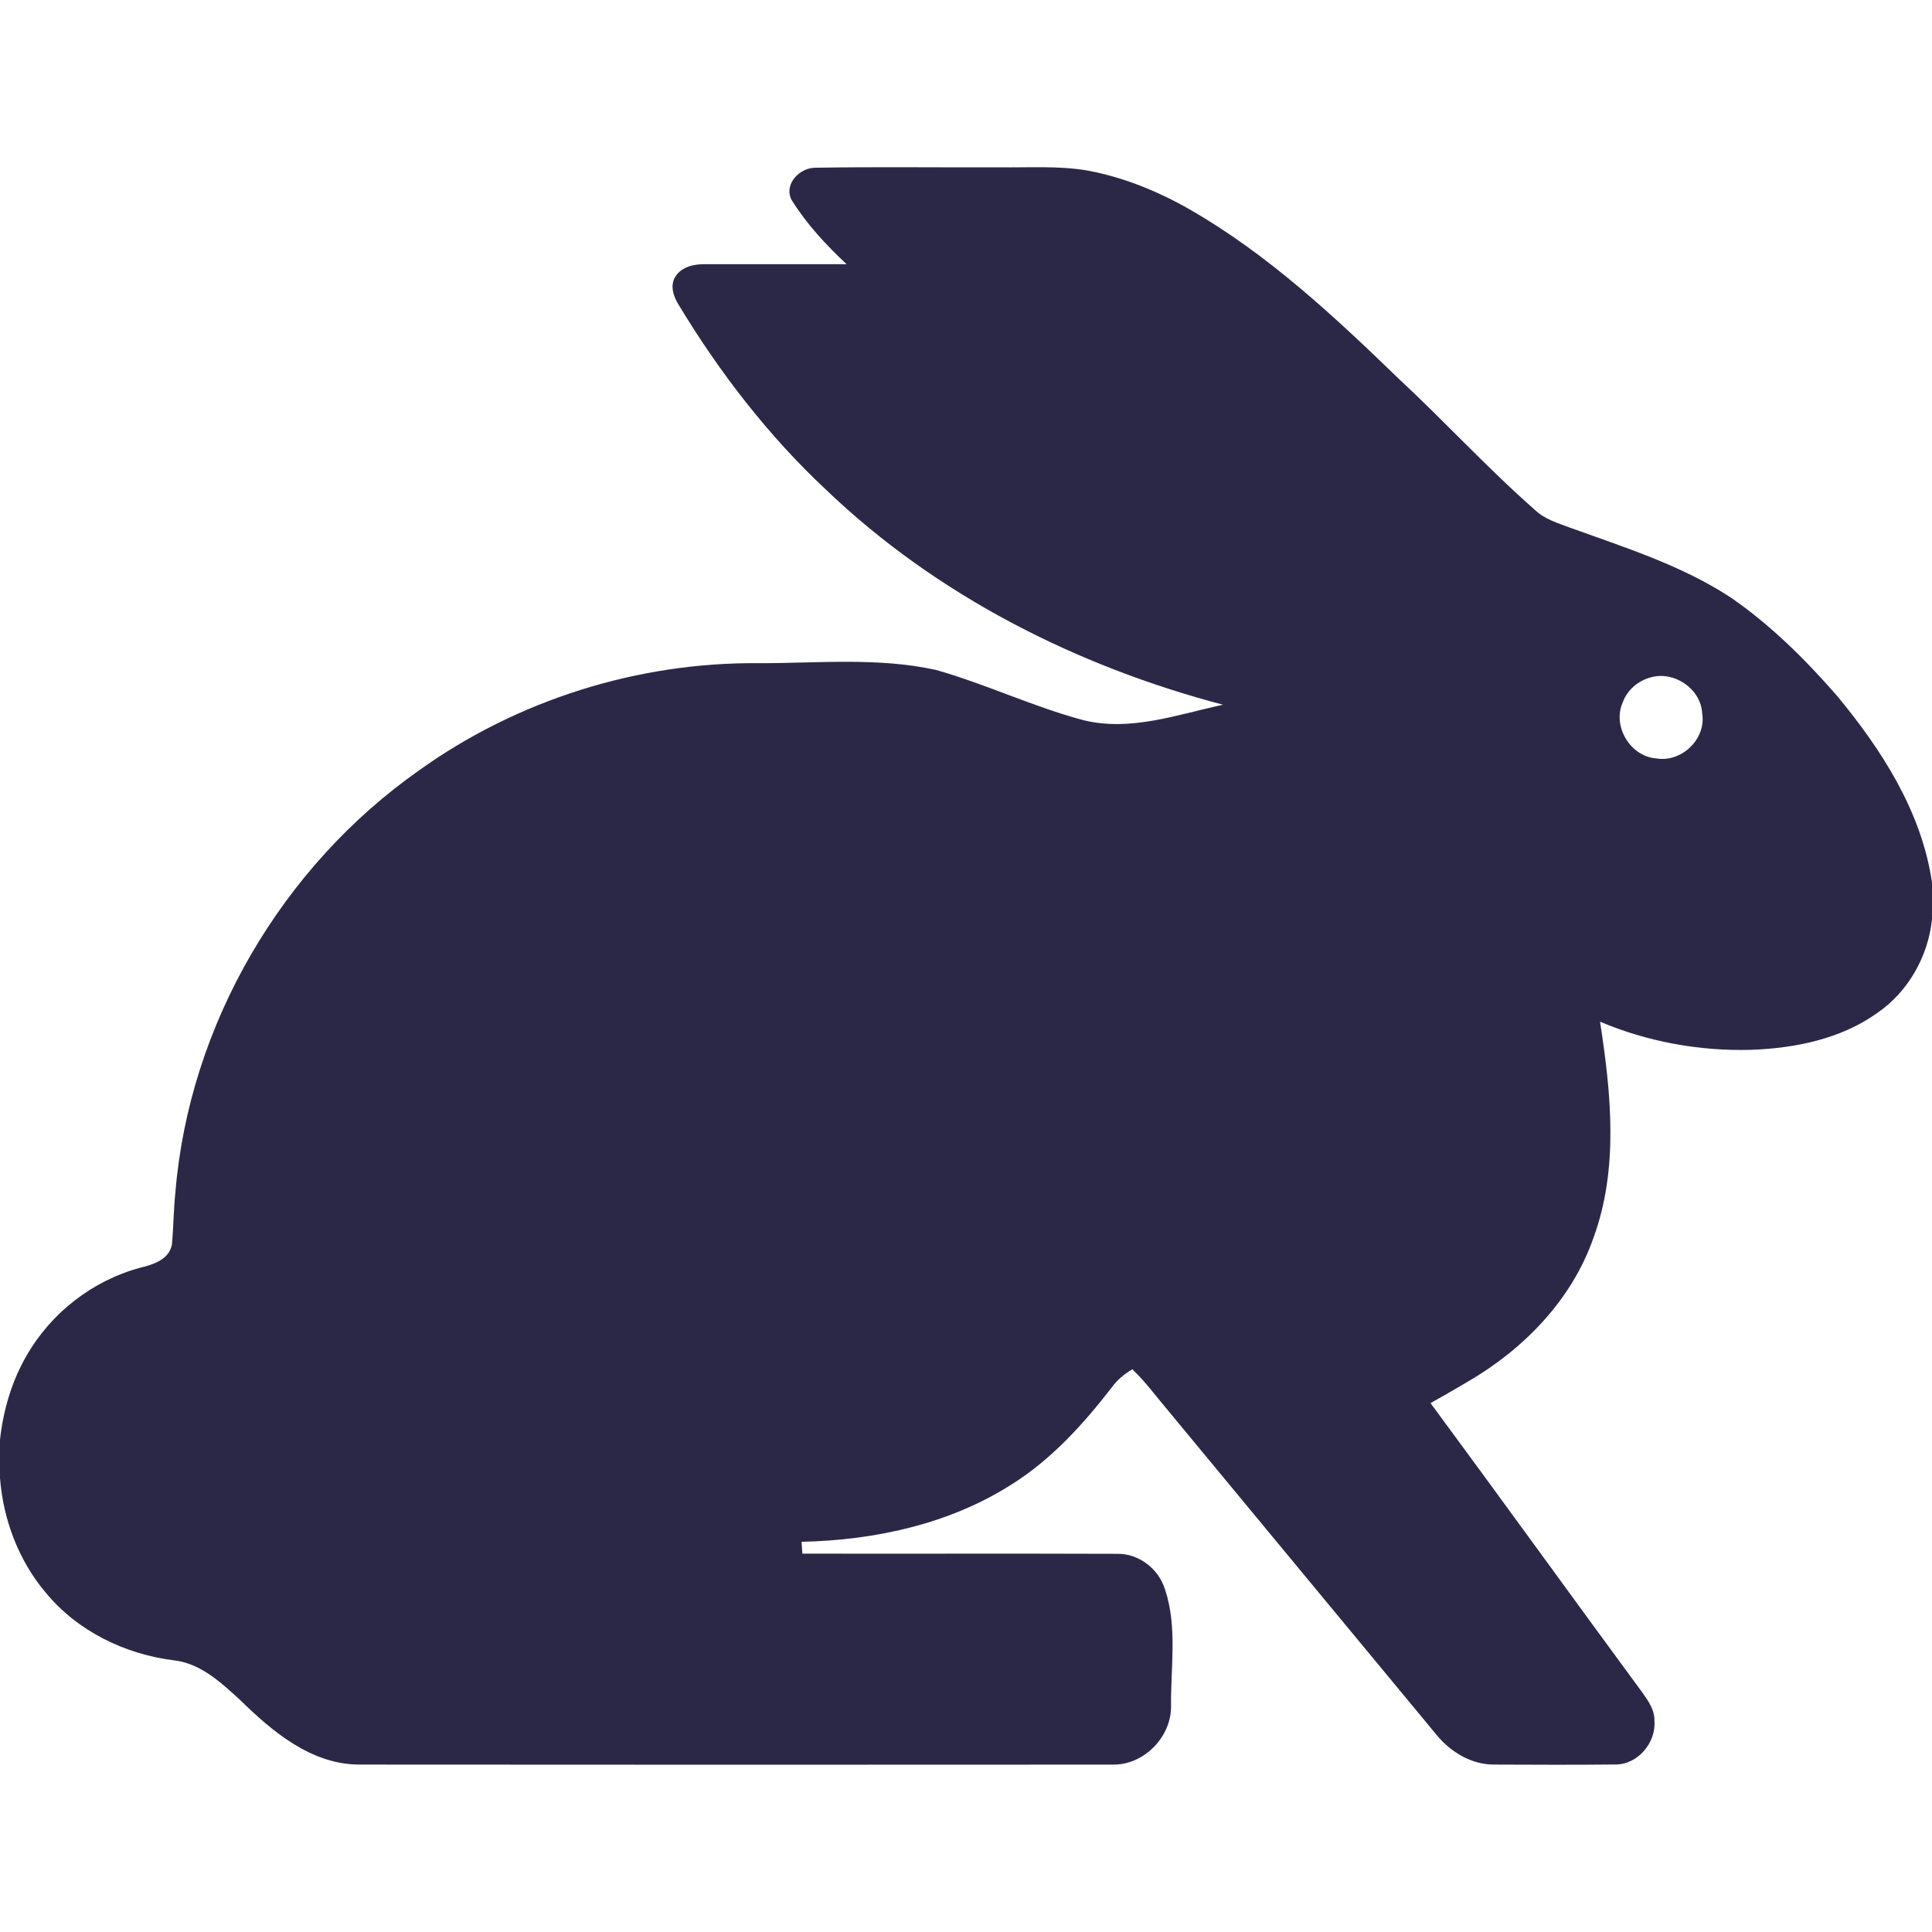 <?xml version="1.0" encoding="UTF-8" ?><!DOCTYPE svg PUBLIC "-//W3C//DTD SVG 1.1//EN" "http://www.w3.org/Graphics/SVG/1.1/DTD/svg11.dtd"><svg width="512pt" height="512pt" viewBox="0 0 512 512" version="1.1" xmlns="http://www.w3.org/2000/svg"><g id="#2b2847ff"><path fill="#2b2847" opacity="1.00" d=" M 209.79 53.01 C 207.59 48.81 211.97 44.37 216.16 44.45 C 232.44 44.18 248.74 44.41 265.03 44.34 C 272.63 44.45 280.30 43.91 287.84 45.13 C 297.57 46.88 306.85 50.67 315.41 55.57 C 336.07 67.46 353.63 83.87 370.67 100.36 C 382.94 111.76 394.26 124.15 406.85 135.20 C 409.40 137.63 412.86 138.62 416.08 139.84 C 430.61 145.10 445.60 149.79 458.63 158.32 C 469.18 165.58 478.34 174.68 486.75 184.30 C 498.64 198.62 509.27 215.11 512.00 233.87 L 512.00 243.60 C 510.99 253.46 505.67 262.87 497.45 268.48 C 487.77 275.38 475.66 277.80 463.98 278.22 C 450.34 278.58 436.60 276.08 424.03 270.76 C 426.95 289.69 429.03 309.75 422.25 328.13 C 416.55 344.45 403.85 357.49 389.11 366.08 C 385.80 368.05 382.46 369.96 379.11 371.84 C 397.96 397.37 416.53 423.11 435.34 448.68 C 436.87 450.84 438.51 453.20 438.44 455.99 C 438.93 461.84 434.01 467.69 428.01 467.61 C 417.33 467.72 406.65 467.68 395.98 467.63 C 389.86 467.66 384.28 464.22 380.53 459.55 C 356.92 431.07 333.35 402.54 309.75 374.05 C 306.56 370.29 303.65 366.28 300.09 362.87 C 297.99 364.12 296.08 365.66 294.65 367.66 C 287.10 377.41 278.66 386.76 268.13 393.36 C 251.62 403.91 231.81 408.18 212.42 408.59 C 212.49 409.63 212.57 410.68 212.64 411.73 C 240.45 411.78 268.26 411.68 296.06 411.78 C 301.85 411.68 307.10 415.79 308.76 421.27 C 312.04 431.16 310.24 441.76 310.34 451.96 C 310.53 460.18 303.26 467.73 294.99 467.64 C 228.33 467.68 161.66 467.69 94.99 467.63 C 82.33 467.49 72.12 458.82 63.54 450.43 C 58.53 445.85 53.11 440.78 46.04 440.00 C 33.05 438.37 20.46 432.24 12.08 422.02 C 4.93 413.56 0.85 402.70 0.00 391.70 L 0.00 381.55 C 0.85 373.75 3.10 366.05 7.05 359.25 C 13.52 347.93 24.57 339.34 37.17 335.96 C 40.58 335.13 44.75 333.83 45.55 329.88 C 45.99 325.30 45.99 320.68 46.47 316.10 C 50.09 271.63 74.68 229.68 111.12 204.11 C 137.10 185.51 169.05 175.46 201.00 175.75 C 216.69 175.79 232.66 174.13 248.13 177.56 C 261.30 181.31 273.75 187.27 286.99 190.82 C 299.50 193.97 311.98 189.37 324.12 186.76 C 285.28 176.55 248.20 157.79 219.05 129.92 C 203.71 115.59 190.76 98.84 179.92 80.89 C 178.47 78.65 177.42 75.54 179.09 73.14 C 180.83 70.58 184.10 69.96 187.00 70.01 C 199.44 69.99 211.89 70.03 224.35 70.01 C 218.89 64.91 213.76 59.35 209.79 53.01 M 437.40 179.53 C 434.12 180.42 431.26 182.83 430.08 186.05 C 427.19 192.35 431.99 200.45 438.87 200.98 C 445.63 202.17 452.24 195.82 451.09 189.01 C 450.74 182.50 443.61 177.70 437.40 179.53 Z" /></g></svg>